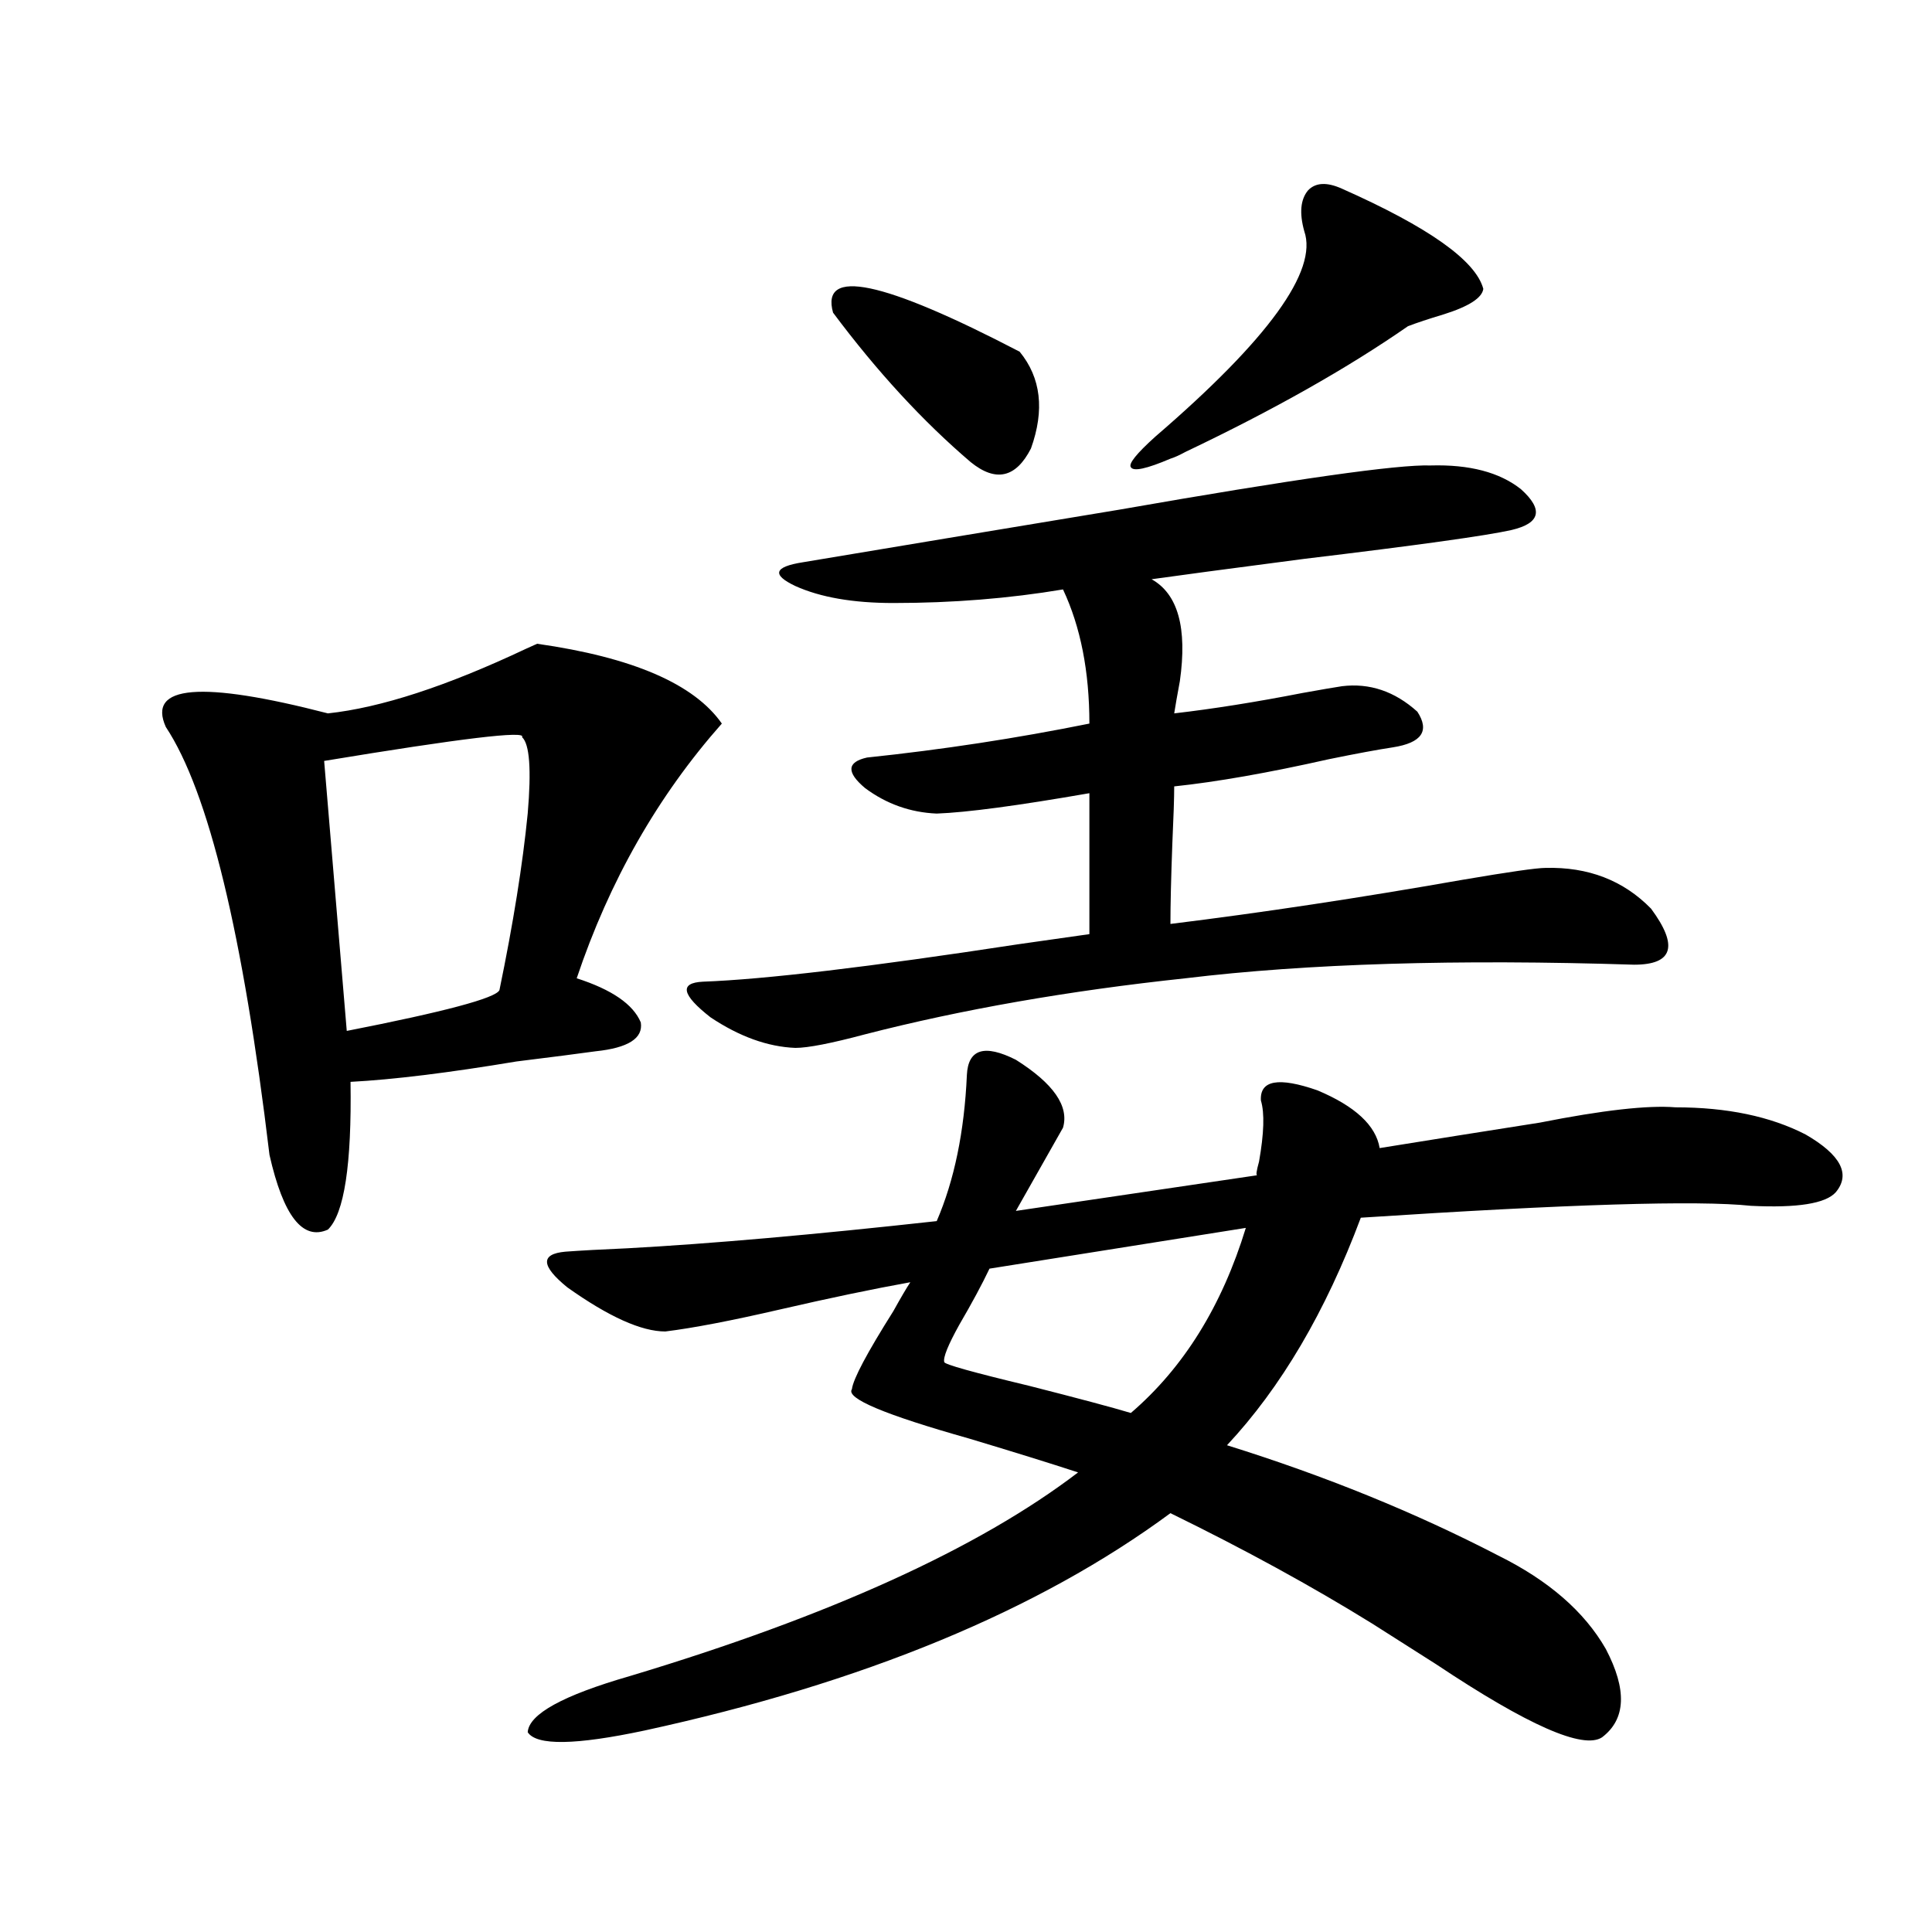 <?xml version="1.0" encoding="utf-8"?>
<!-- Generator: Adobe Illustrator 16.0.0, SVG Export Plug-In . SVG Version: 6.00 Build 0)  -->
<!DOCTYPE svg PUBLIC "-//W3C//DTD SVG 1.1//EN" "http://www.w3.org/Graphics/SVG/1.1/DTD/svg11.dtd">
<svg version="1.1" id="图层_1" xmlns="http://www.w3.org/2000/svg" xmlns:xlink="http://www.w3.org/1999/xlink" x="0px" y="0px"
	 width="1000px" height="1000px" viewBox="0 0 1000 1000" enable-background="new 0 0 1000 1000" xml:space="preserve">
<path d="M373.625,374.52c-33.17,37.505-58.215,81.45-75.12,131.836c18.201,5.864,29.268,13.485,33.17,22.852
	c1.296,8.212-6.509,13.184-23.414,14.941c-8.46,1.181-22.118,2.938-40.975,5.273c-35.121,5.864-63.748,9.38-85.851,10.547
	c0.64,42.778-3.262,68.267-11.707,76.465c-13.018,5.864-23.094-7.031-30.243-38.672c-13.658-114.258-31.554-188.086-53.657-221.484
	c-9.756-21.671,18.201-24.019,83.9-7.031c27.316-2.925,61.462-14.063,102.436-33.398c2.592-1.167,4.543-2.046,5.854-2.637
	C327.438,340.242,359.312,354.017,373.625,374.52z M270.213,381.551c2.592-3.516-31.554,0.591-102.436,12.305l11.707,139.746
	c50.73-9.956,77.071-16.987,79.022-21.094c7.149-34.565,12.027-65.039,14.634-91.406
	C275.091,398.25,274.115,385.066,270.213,381.551z M500.451,556.453c0.641-13.472,9.101-16.108,25.365-7.91
	c19.512,12.305,27.637,24.032,24.39,35.156l-24.39,43.066l124.875-18.457c-0.655,0-0.335-2.335,0.976-7.031
	c2.592-14.64,2.927-25.187,0.976-31.641c-0.655-10.547,9.101-12.305,29.268-5.273c19.512,8.212,30.243,18.169,32.194,29.883
	c25.365-4.093,53.002-8.487,82.925-13.184c32.515-6.44,55.929-9.077,70.242-7.91c26.661,0,49.1,4.696,67.315,14.063
	c18.201,10.547,23.414,20.517,15.609,29.883c-5.213,5.864-19.847,8.212-43.901,7.031c-27.316-2.925-94.632-0.879-201.946,6.152
	c-18.216,48.642-41.31,87.891-69.267,117.773c50.73,15.82,97.559,34.868,140.484,57.129c26.006,12.896,44.542,29.004,55.608,48.34
	c11.052,21.094,10.396,36.323-1.951,45.703c-9.756,6.44-38.383-6.152-85.852-37.793c-15.609-9.97-26.676-17.001-33.17-21.094
	c-31.219-19.336-66.02-38.37-104.388-57.129c-68.291,50.386-159.021,87.891-272.188,112.5c-35.776,7.608-55.943,7.91-60.486,0.879
	c0.641-9.38,18.201-19.048,52.682-29.004c103.412-31.063,180.804-66.206,232.189-105.469c-14.313-4.683-33.17-10.547-56.584-17.578
	c-43.581-12.305-63.748-20.792-60.486-25.488c0.641-5.273,7.805-18.745,21.463-40.43c3.902-7.031,6.829-12.003,8.78-14.941
	c-19.512,3.516-41.95,8.212-67.315,14.063c-25.365,5.864-45.212,9.668-59.511,11.426c-12.362,0-29.268-7.608-50.73-22.852
	c-13.658-11.124-13.993-17.276-0.976-18.457c7.805-0.577,18.536-1.167,32.194-1.758c42.926-2.335,96.248-7.031,159.996-14.063
	C493.942,610.945,499.141,585.759,500.451,556.453z M740.445,240.926c20.152-0.577,35.762,3.516,46.828,12.305
	c11.707,10.547,10.076,17.578-4.878,21.094c-13.018,2.938-48.779,7.91-107.314,14.941c-40.334,5.273-66.675,8.789-79.022,10.547
	c13.658,7.622,18.536,25.2,14.634,52.734c-1.311,7.031-2.286,12.606-2.927,16.699c20.152-2.335,42.271-5.851,66.34-10.547
	c9.756-1.758,16.585-2.925,20.487-3.516c14.299-1.758,27.316,2.637,39.023,13.184c6.494,9.97,2.271,16.122-12.683,18.457
	c-7.805,1.181-18.871,3.228-33.17,6.152c-31.219,7.031-57.895,11.728-79.998,14.063c0,5.864-0.335,15.82-0.976,29.883
	c-0.655,17.578-0.976,31.353-0.976,41.309c47.469-5.851,97.879-13.472,151.216-22.852c24.055-4.093,38.368-6.152,42.926-6.152
	c22.104-0.577,40.319,6.454,54.633,21.094c14.299,19.336,11.372,29.004-8.78,29.004c-91.705-2.925-169.111-0.577-232.189,7.031
	c-60.486,6.454-115.774,16.122-165.85,29.004c-17.561,4.696-29.603,7.031-36.097,7.031c-14.313-0.577-28.947-5.851-43.901-15.82
	c-14.969-11.714-16.265-17.866-3.902-18.457c31.859-1.167,86.172-7.608,162.923-19.336c16.25-2.335,28.612-4.093,37.072-5.273
	v-72.949c-37.072,6.454-63.413,9.97-79.022,10.547c-13.658-0.577-26.021-4.972-37.072-13.184c-9.756-8.198-9.436-13.472,0.976-15.82
	c39.023-4.093,77.392-9.956,115.119-17.578c0-26.944-4.558-50.098-13.658-69.434c-27.972,4.696-57.239,7.031-87.803,7.031
	c-20.822,0-37.728-2.925-50.73-8.789c-12.362-5.851-11.066-9.956,3.902-12.305c45.518-7.608,100.15-16.699,163.898-27.246
	C669.868,247.957,723.525,240.349,740.445,240.926z M431.185,161.824c-6.509-23.429,25.686-16.699,96.583,20.215
	c11.052,13.485,13.003,30.185,5.854,50.098c-7.805,15.243-18.216,17.578-31.219,7.031
	C477.678,218.074,453.943,192.298,431.185,161.824z M644.838,635.555l-132.68,21.094c-3.902,8.212-9.115,17.88-15.609,29.004
	c-5.854,10.547-8.46,17.001-7.805,19.336c0,1.181,14.634,5.273,43.901,12.305c25.365,6.454,42.926,11.138,52.682,14.063
	C612.644,707.927,632.476,675.984,644.838,635.555z M694.593,97.664c44.877,19.927,69.267,37.216,73.169,51.855
	c-0.655,4.696-7.484,9.091-20.487,13.184c-7.805,2.349-13.993,4.395-18.536,6.152c-31.219,21.685-69.602,43.368-115.119,65.039
	c-3.262,1.758-5.854,2.938-7.805,3.516c-12.362,5.273-19.191,6.743-20.487,4.395c-1.311-1.758,2.927-7.031,12.683-15.82
	c58.535-50.386,84.221-85.831,77.071-106.348c-2.606-9.366-1.951-16.397,1.951-21.094C680.935,94.45,686.788,94.148,694.593,97.664z
	"/>
</svg>
